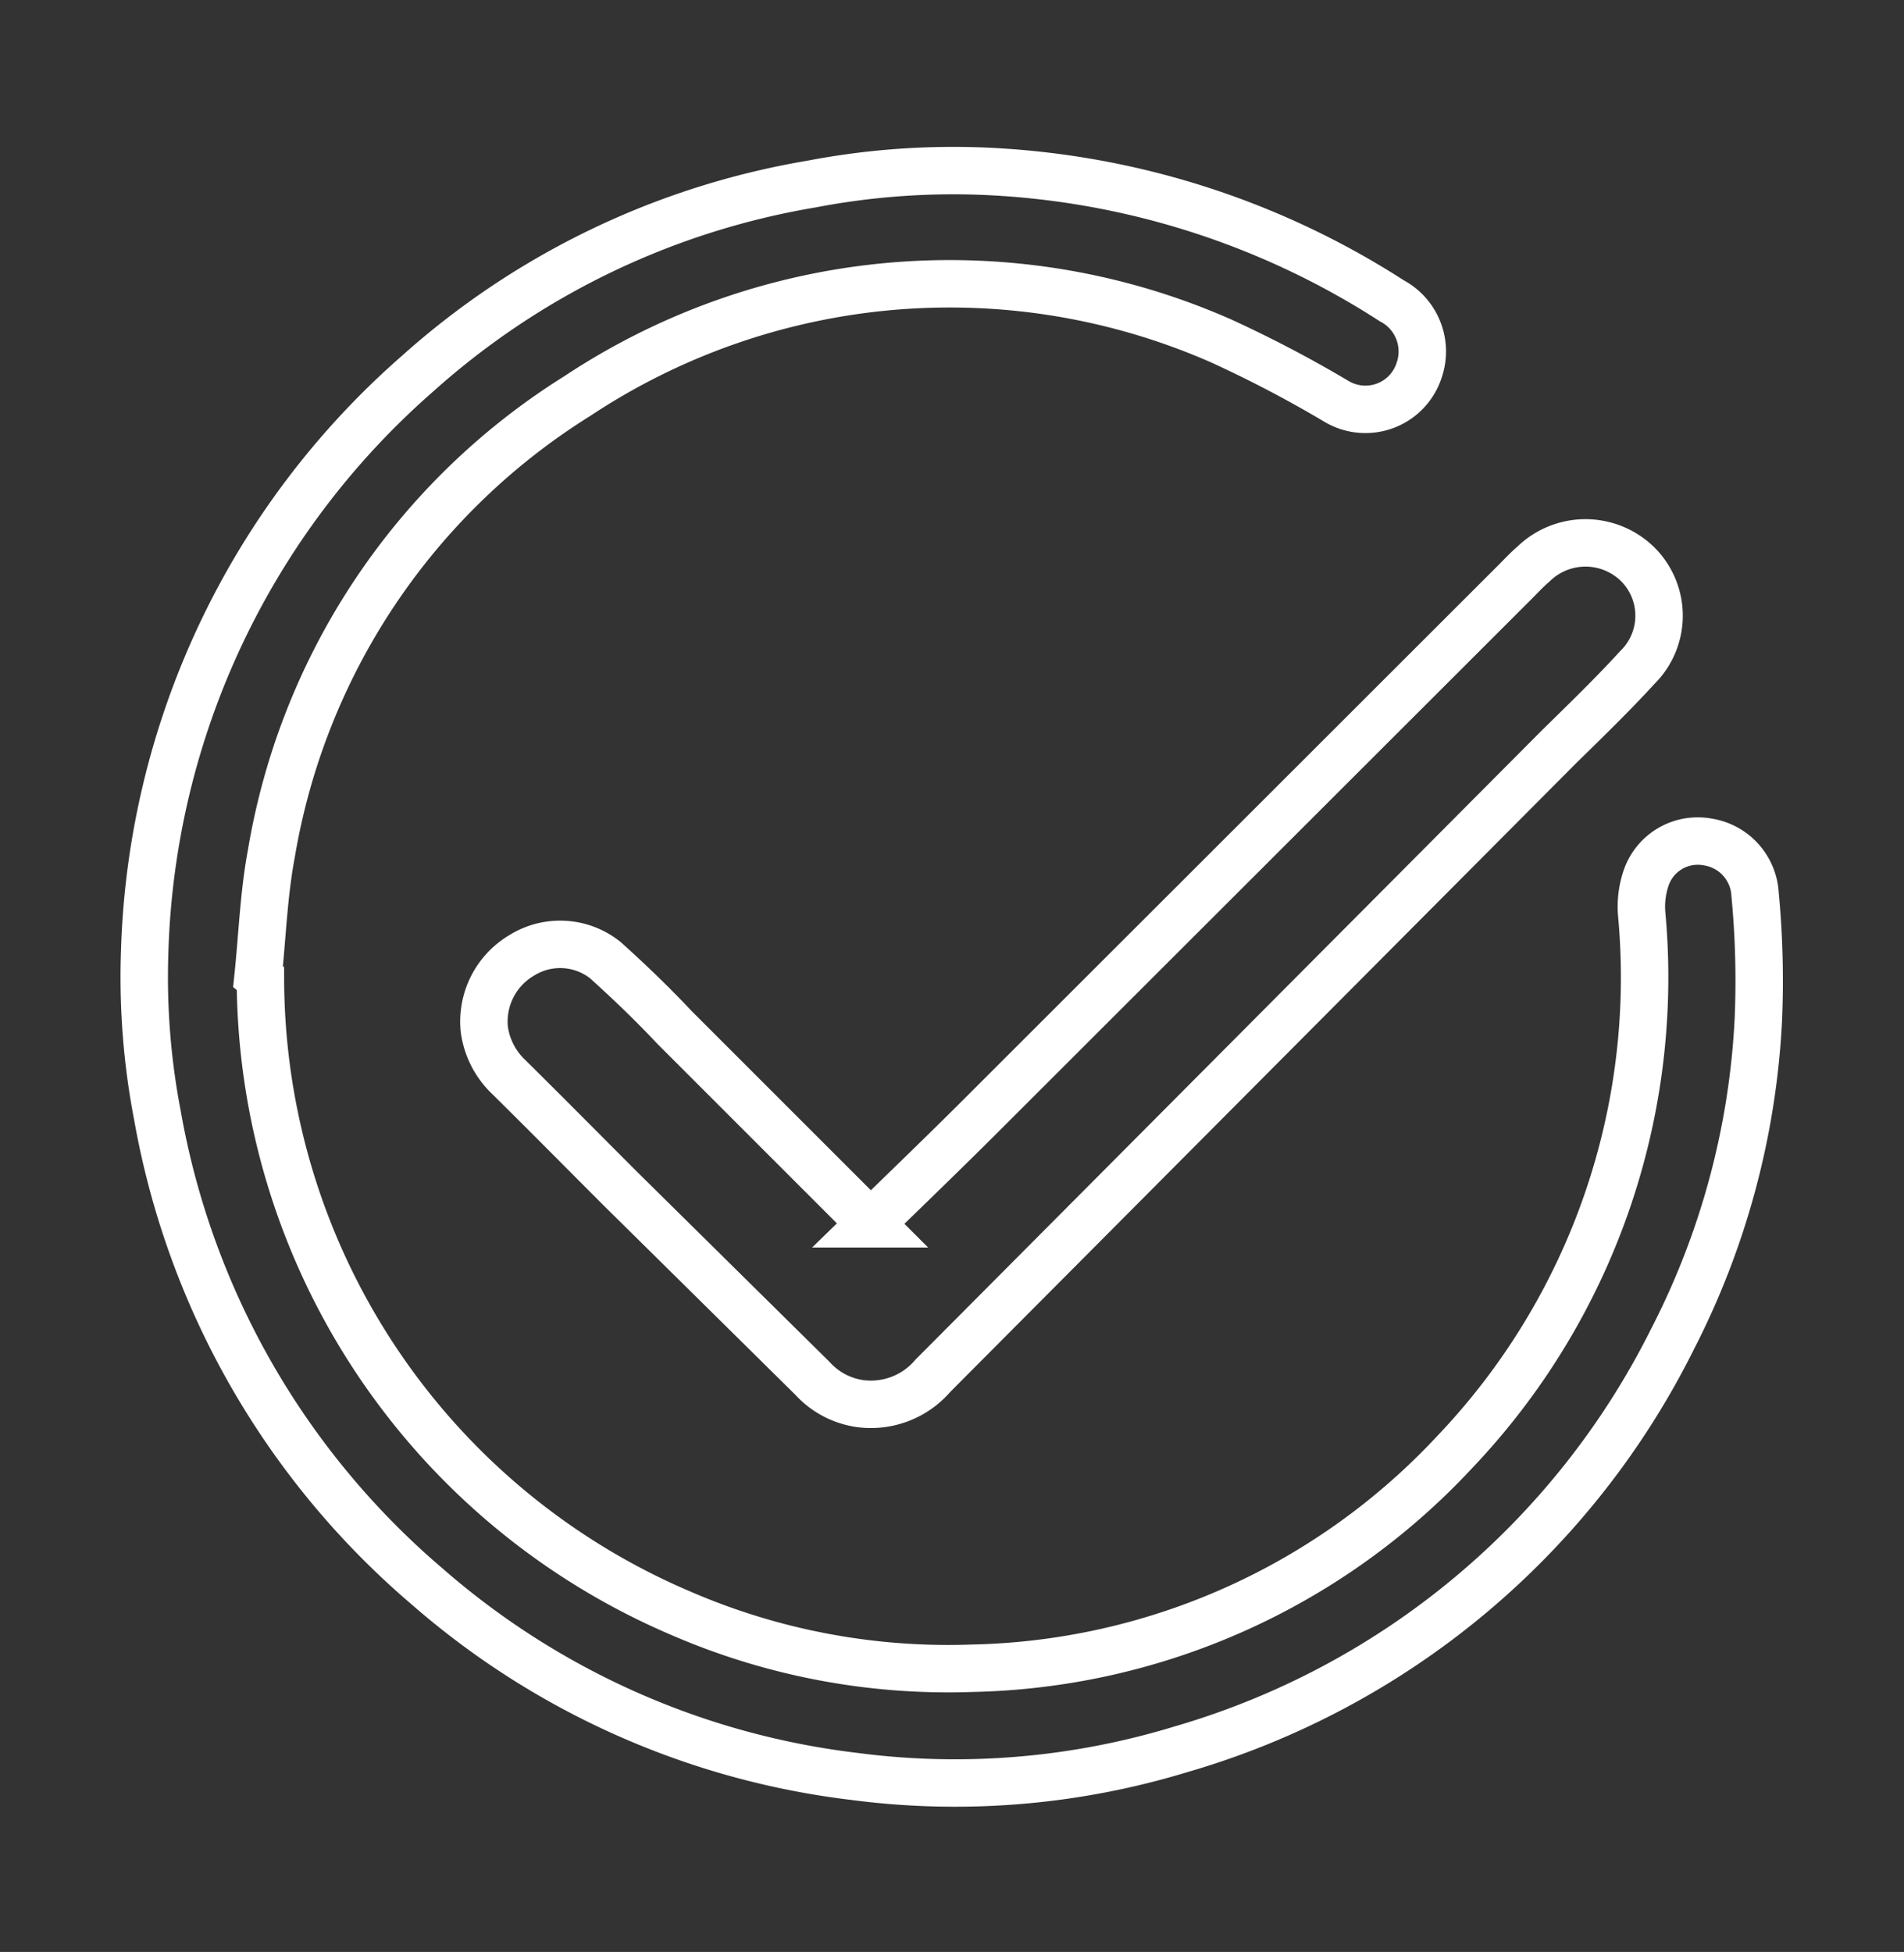 <svg id="Layer_1" data-name="Layer 1" xmlns="http://www.w3.org/2000/svg" viewBox="0 0 40.14 41.15"><rect x="0" y="0" width="40.14" height="41.15" fill="#333333" stroke="none"/><defs><style>.cls-1{fill:none;stroke:#fff;stroke-miterlimit:10;}</style></defs><title>OCT_ 11 BNM web</title><path class="cls-1" d="M5.49,20.63A14.57,14.57,0,0,0,14.33,34a14.17,14.17,0,0,0,6.15,1.17,14.3,14.3,0,0,0,10.19-4.56,14.51,14.51,0,0,0,3.94-11.34,1.87,1.87,0,0,1,.1-.78A1.15,1.15,0,0,1,36,17.75a1.18,1.18,0,0,1,1,1.1,19.21,19.21,0,0,1,.07,2.63,16.51,16.51,0,0,1-1.81,6.75,16.81,16.81,0,0,1-10.37,8.65,16.31,16.31,0,0,1-6.88.57,16.7,16.7,0,0,1-9-4,16.91,16.91,0,0,1-5.69-9.93,15.4,15.4,0,0,1-.27-3.45A16.84,16.84,0,0,1,8.8,7.88a16.55,16.55,0,0,1,8.31-4,15.87,15.87,0,0,1,3.64-.27,17.19,17.19,0,0,1,8.59,2.73,1.21,1.21,0,0,1,.58,1.46,1.19,1.19,0,0,1-1.73.67,25.77,25.77,0,0,0-2.44-1.28A14.2,14.2,0,0,0,12.17,8.35,14.12,14.12,0,0,0,5.72,18c-.16.85-.19,1.73-.28,2.59Z"/><path class="cls-1" d="M18.35,25.8c.8-.78,1.58-1.53,2.35-2.3L31.94,12.27c.13-.13.25-.26.39-.38a1.57,1.57,0,0,1,2.19,0,1.53,1.53,0,0,1,0,2.18c-.53.58-1.1,1.13-1.66,1.68L19.67,29a1.72,1.72,0,0,1-1.54.59,1.67,1.67,0,0,1-1-.53l-4.05-4c-.79-.79-1.57-1.58-2.36-2.36a1.7,1.7,0,0,1-.51-1A1.62,1.62,0,0,1,11,20.14a1.53,1.53,0,0,1,1.76.1c.5.45,1,.93,1.45,1.41l4.15,4.15Z"/></svg>